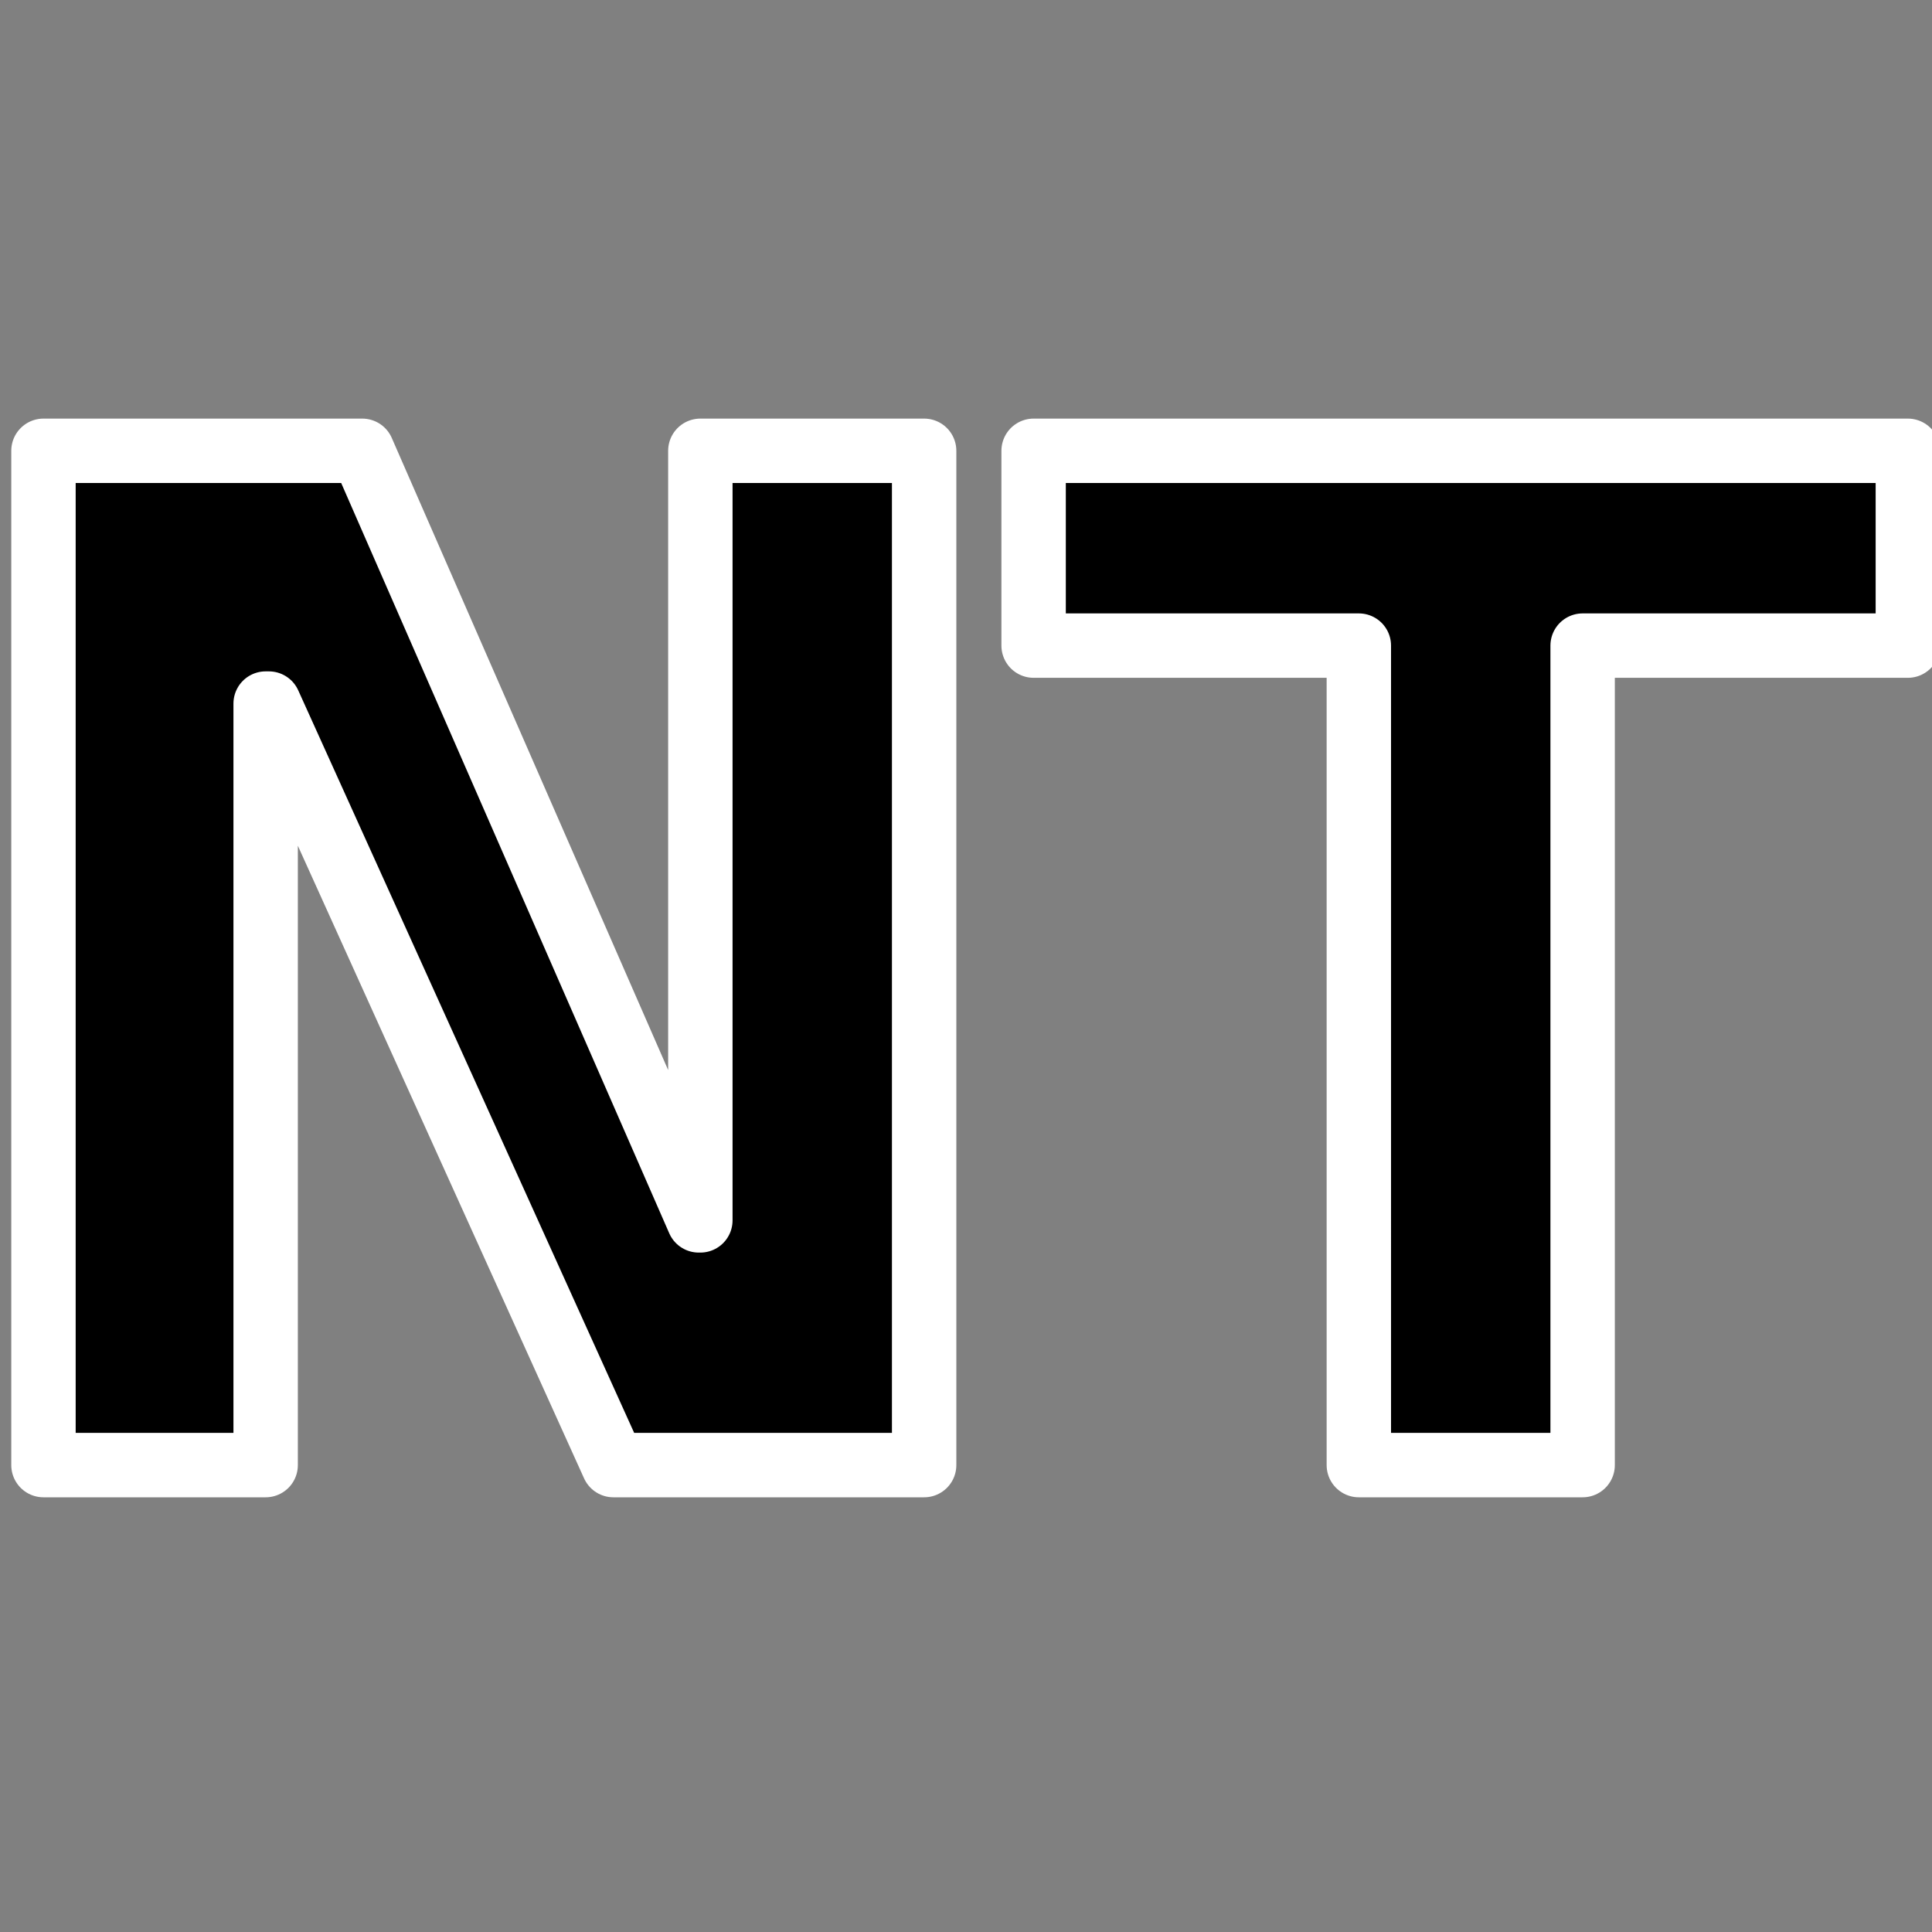 <svg version="1.2" xmlns="http://www.w3.org/2000/svg" viewBox="0 0 120 120" width="120" height="120">
	<rect x="0" y="0" width="120" height="120" fill="#808080" stroke="none"/>
	<title>NTFavicon</title>
	<style>
		.s0 { fill: #000000;stroke: #ffffff;paint-order:stroke fill markers;stroke-linejoin: round;stroke-width: 4 } 
	</style>
	<path id="NT" class="s0" d="m2.7 91h13.8v-47.3h0.2l21.4 47.3h19.3v-63h-13.9v47.8h-0.1l-20.9-47.8h-19.8zm81.7 0h13.9v-50.9h20.2v-12.1h-54.3v12.1h20.2z"/>
</svg>